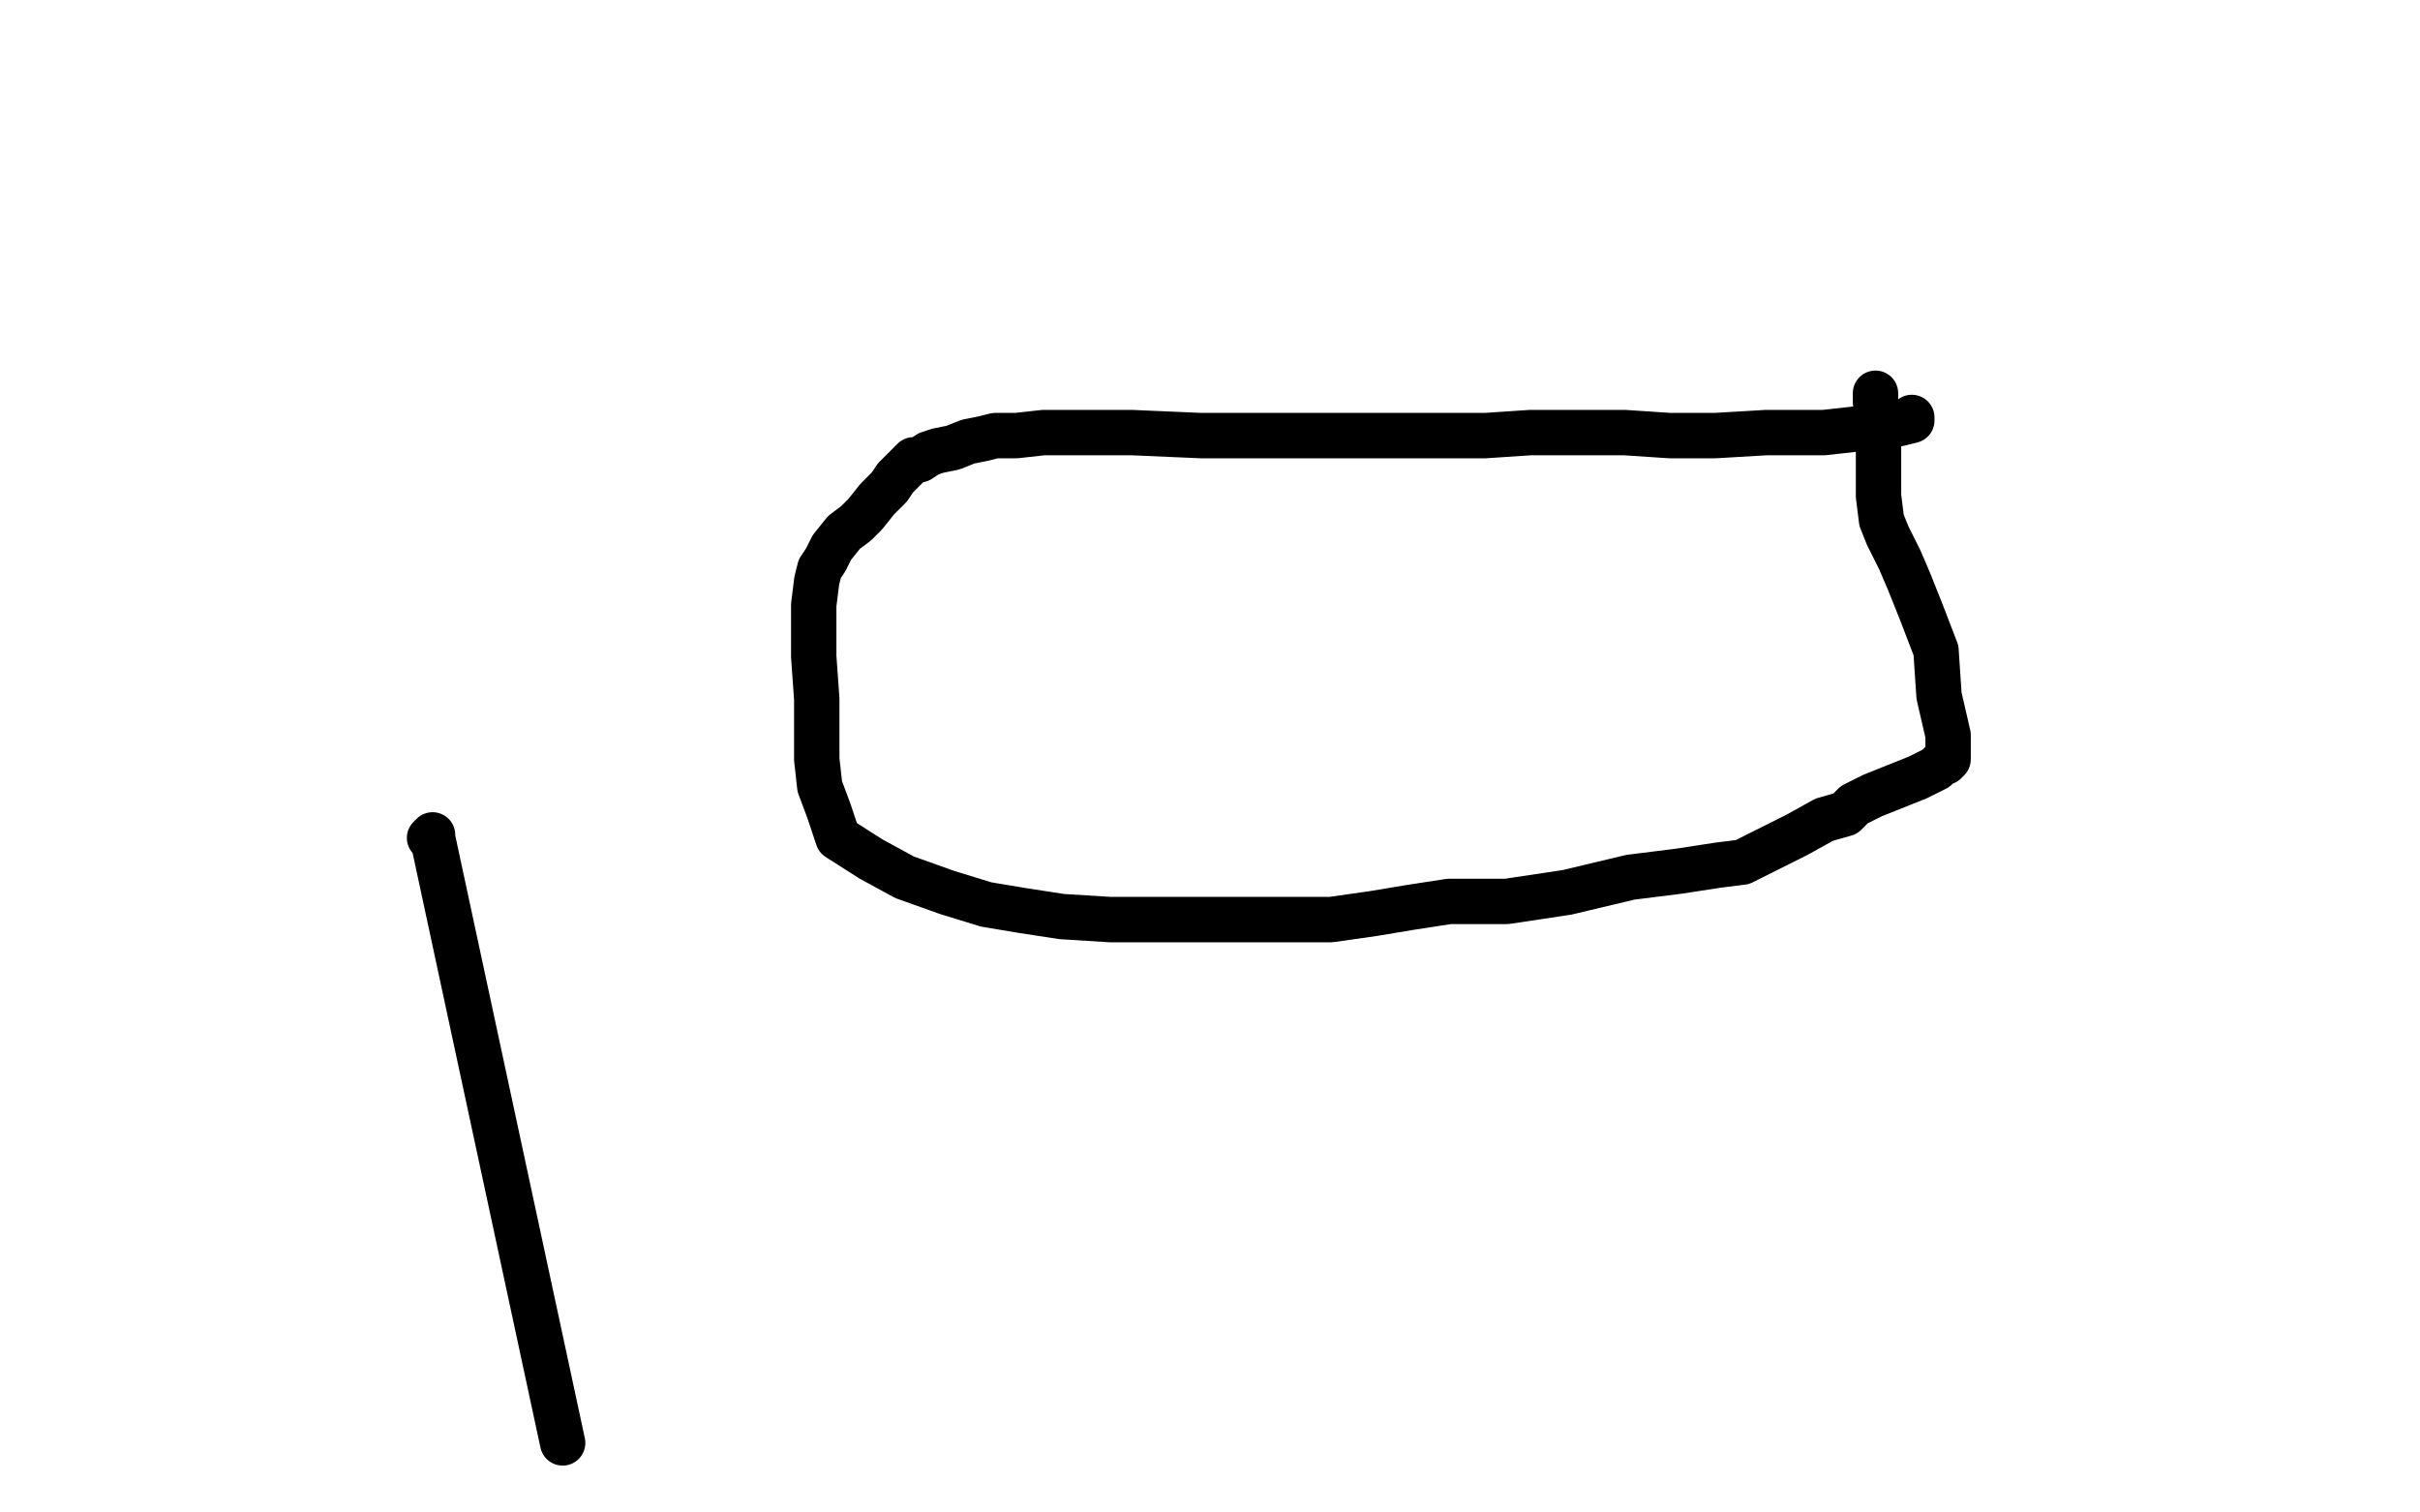 <?xml version="1.0" standalone="no"?>
<!DOCTYPE svg PUBLIC "-//W3C//DTD SVG 1.1//EN"
"http://www.w3.org/Graphics/SVG/1.1/DTD/svg11.dtd">

<svg width="800" height="500" version="1.1" xmlns="http://www.w3.org/2000/svg" xmlns:xlink="http://www.w3.org/1999/xlink" style="stroke-antialiasing: false"><desc>This SVG has been created on https://colorillo.com/</desc><rect x='0' y='0' width='800' height='500' style='fill: rgb(255,255,255); stroke-width:0' /><polyline points="632,138 632,139 632,139 628,140 628,140 621,141 621,141 603,143 603,143 584,143 584,143 567,144 567,144 552,144 552,144 537,143 521,143 506,143 491,144 474,144 452,144 424,144 397,144 374,143 357,143 345,143 336,144 333,144 329,144 325,145 320,146 315,148 310,149 307,150 304,152 302,152 301,153 299,155 296,158 294,161 292,163 290,165 286,170 283,173 279,176 275,181 273,185 271,188 270,192 269,200 269,205 269,217 270,231 270,241 270,251 271,260 274,268 277,277 288,284 299,290 313,295 326,299 338,301 351,303 367,304 380,304 402,304 424,304 440,304 454,302 466,300 479,298 498,298 518,295 539,290 555,288 568,286 576,285 584,281 594,276 603,271 610,269 613,266 619,263 624,261 629,259 634,257 640,254 642,252 643,252 644,251 644,243 641,230 640,215 635,202 631,192 628,185 624,177 622,172 621,164 621,154 621,145 621,140 621,136 620,133 620,131 620,130" style="fill: none; stroke: #000000; stroke-width: 15; stroke-linejoin: round; stroke-linecap: round; stroke-antialiasing: false; stroke-antialias: 0; opacity: 1.0"/>
<polyline points="142,277 143,276 143,276 143,277 143,277 186,477 186,477" style="fill: none; stroke: #000000; stroke-width: 15; stroke-linejoin: round; stroke-linecap: round; stroke-antialiasing: false; stroke-antialias: 0; opacity: 1.0"/>
</svg>
